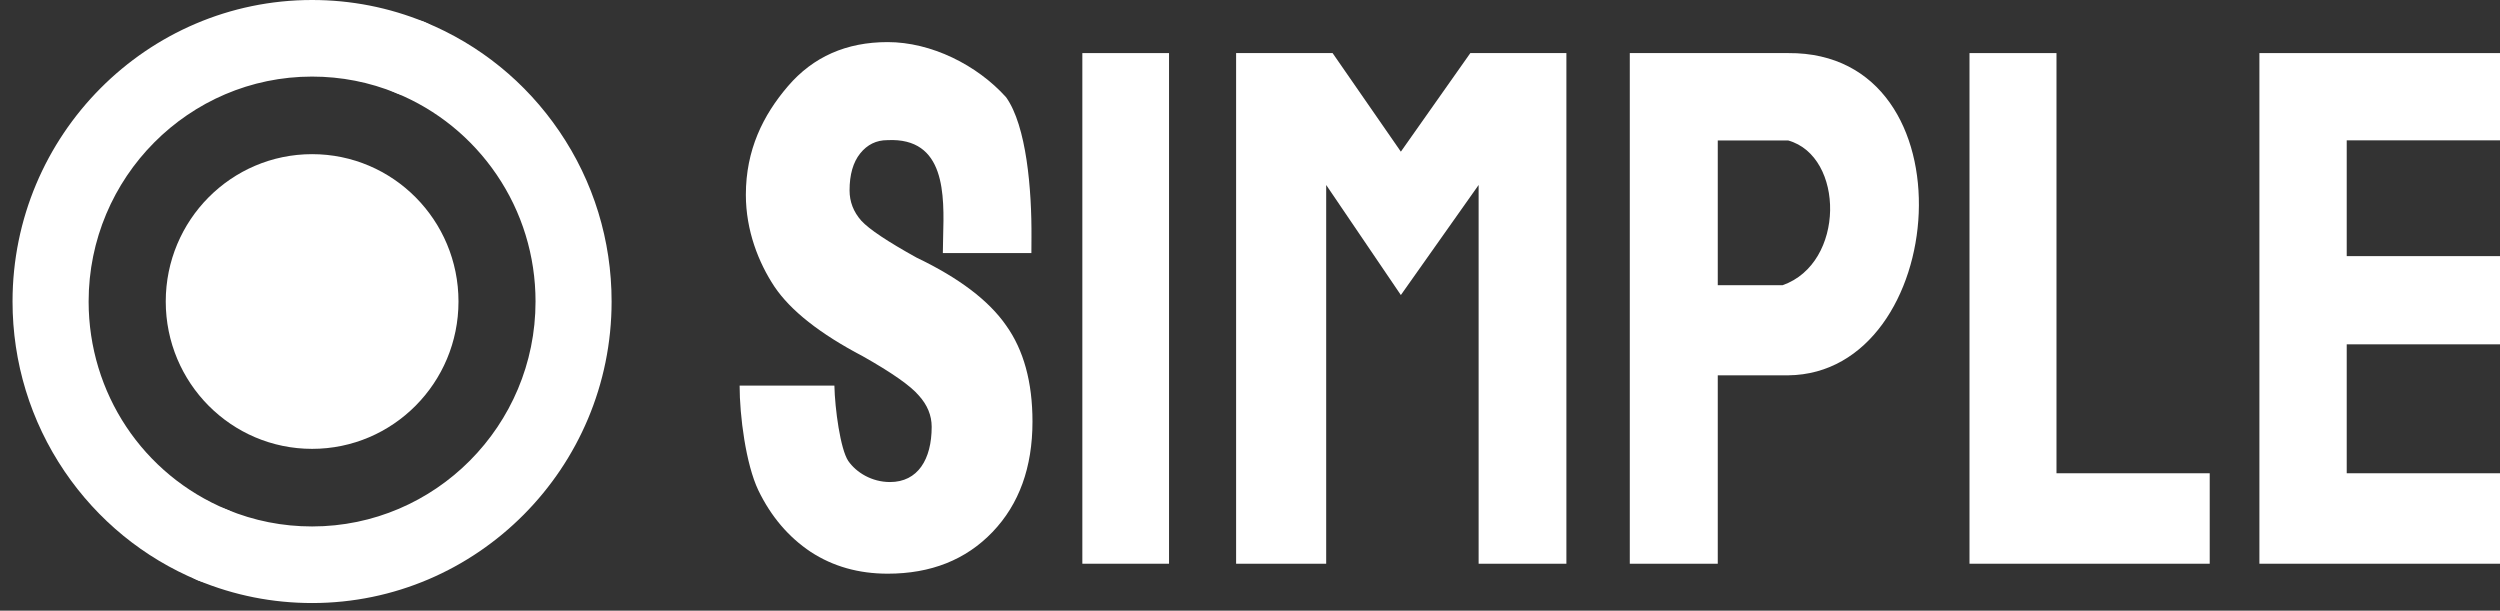 <svg xmlns="http://www.w3.org/2000/svg" width="131" height="32" viewBox="0 0 131 32" fill="none"><rect x="0" y="0" width="131" height="32" fill="#333333" stroke="none"/><g id="Group 2087326501"><g id="Vector" opacity="1.0"><path d="M48.82 22.365C48.82 21.769 48.596 21.223 48.147 20.726C47.712 20.213 46.732 19.527 45.208 18.666C42.967 17.491 41.424 16.274 40.579 15.017C39.746 13.759 39.083 12.077 39.083 10.206C39.083 7.856 39.983 6.038 41.289 4.515C42.608 2.975 44.35 2.206 46.514 2.206C48.794 2.206 51.191 3.398 52.719 5.095C53.789 6.594 54.068 9.931 54.049 12.448C54.047 12.731 54.045 13.003 54.045 13.261H49.405C49.405 13.008 49.413 12.73 49.42 12.439C49.481 10.223 49.565 7.188 46.496 7.344C45.92 7.344 45.446 7.576 45.074 8.039C44.703 8.503 44.517 9.149 44.517 9.976C44.517 10.572 44.722 11.101 45.132 11.565C45.541 12.011 46.508 12.657 48.032 13.501C50.247 14.561 51.81 15.744 52.719 17.051C53.641 18.342 54.102 20.022 54.102 22.091C54.102 24.491 53.404 26.419 52.009 27.876C50.613 29.333 48.782 30.061 46.515 30.061C44.991 30.061 43.647 29.68 42.482 28.919C41.316 28.141 40.401 27.065 39.736 25.691C39.082 24.317 38.756 21.794 38.756 20.204H43.722C43.748 21.43 44.038 23.538 44.447 24.151C44.87 24.763 45.688 25.259 46.636 25.259C48.094 25.26 48.82 24.07 48.82 22.365Z" fill="#fff"></path><path fill-rule="evenodd" clip-rule="evenodd" d="M85.401 29.539V2.782H93.703C103.5 2.71 102.142 19.58 93.703 19.667H90.011V29.54L85.401 29.539ZM90.011 14.943V7.361H93.703C96.654 8.191 96.703 13.783 93.413 14.943H90.011Z" fill="#fff"></path><path d="M103.202 2.782H107.76V24.799H115.789V29.539H103.202V2.782Z" fill="#fff"></path><path d="M131 18.043H122.968V24.799H131V29.539H118.393V2.782H131V7.354H122.968V13.421H131V18.043Z" fill="#fff"></path><path d="M82.079 29.539H77.48V9.693L73.405 15.46L69.492 9.693V29.54H64.772V2.782H69.828L73.405 7.947L77.045 2.782H82.079V29.539Z" fill="#fff"></path><path d="M61.257 2.782H56.715V29.539H61.257V2.782Z" fill="#fff"></path><path d="M16.355 23.52C20.591 23.52 24.025 20.064 24.025 15.799C24.025 11.535 20.591 8.078 16.355 8.078C12.119 8.078 8.685 11.535 8.685 15.799C8.685 20.064 12.119 23.52 16.355 23.52Z" fill="#fff"></path><path d="M29.306 6.876C27.557 4.306 25.121 2.329 22.262 1.159C21.243 0.742 20.08 1.235 19.665 2.263C19.25 3.29 19.74 4.459 20.761 4.877C22.893 5.75 24.711 7.226 26.019 9.145C27.356 11.108 28.062 13.409 28.062 15.8C28.062 22.299 22.809 27.586 16.354 27.586C14.809 27.586 13.309 27.289 11.895 26.702C10.877 26.28 9.712 26.768 9.293 27.793C8.873 28.817 9.358 29.99 10.376 30.412C12.274 31.199 14.285 31.599 16.353 31.599C25.007 31.599 32.048 24.511 32.048 15.8C32.049 12.595 31.101 9.509 29.306 6.876Z" fill="#fff"></path><path d="M11.134 30.564C10.882 30.564 10.624 30.515 10.375 30.412C7.535 29.234 5.115 27.256 3.378 24.693C1.599 22.066 0.657 18.991 0.657 15.799C0.657 7.088 7.698 0 16.352 0C18.396 0 20.384 0.391 22.262 1.159C23.282 1.577 23.772 2.747 23.358 3.773C22.943 4.799 21.78 5.294 20.761 4.877C19.362 4.304 17.878 4.013 16.352 4.013C9.897 4.013 4.644 9.301 4.644 15.799C4.644 20.595 7.491 24.875 11.895 26.702C12.913 27.125 13.398 28.296 12.978 29.321C12.661 30.096 11.918 30.564 11.134 30.564Z" fill="#fff"></path></g></g></svg>